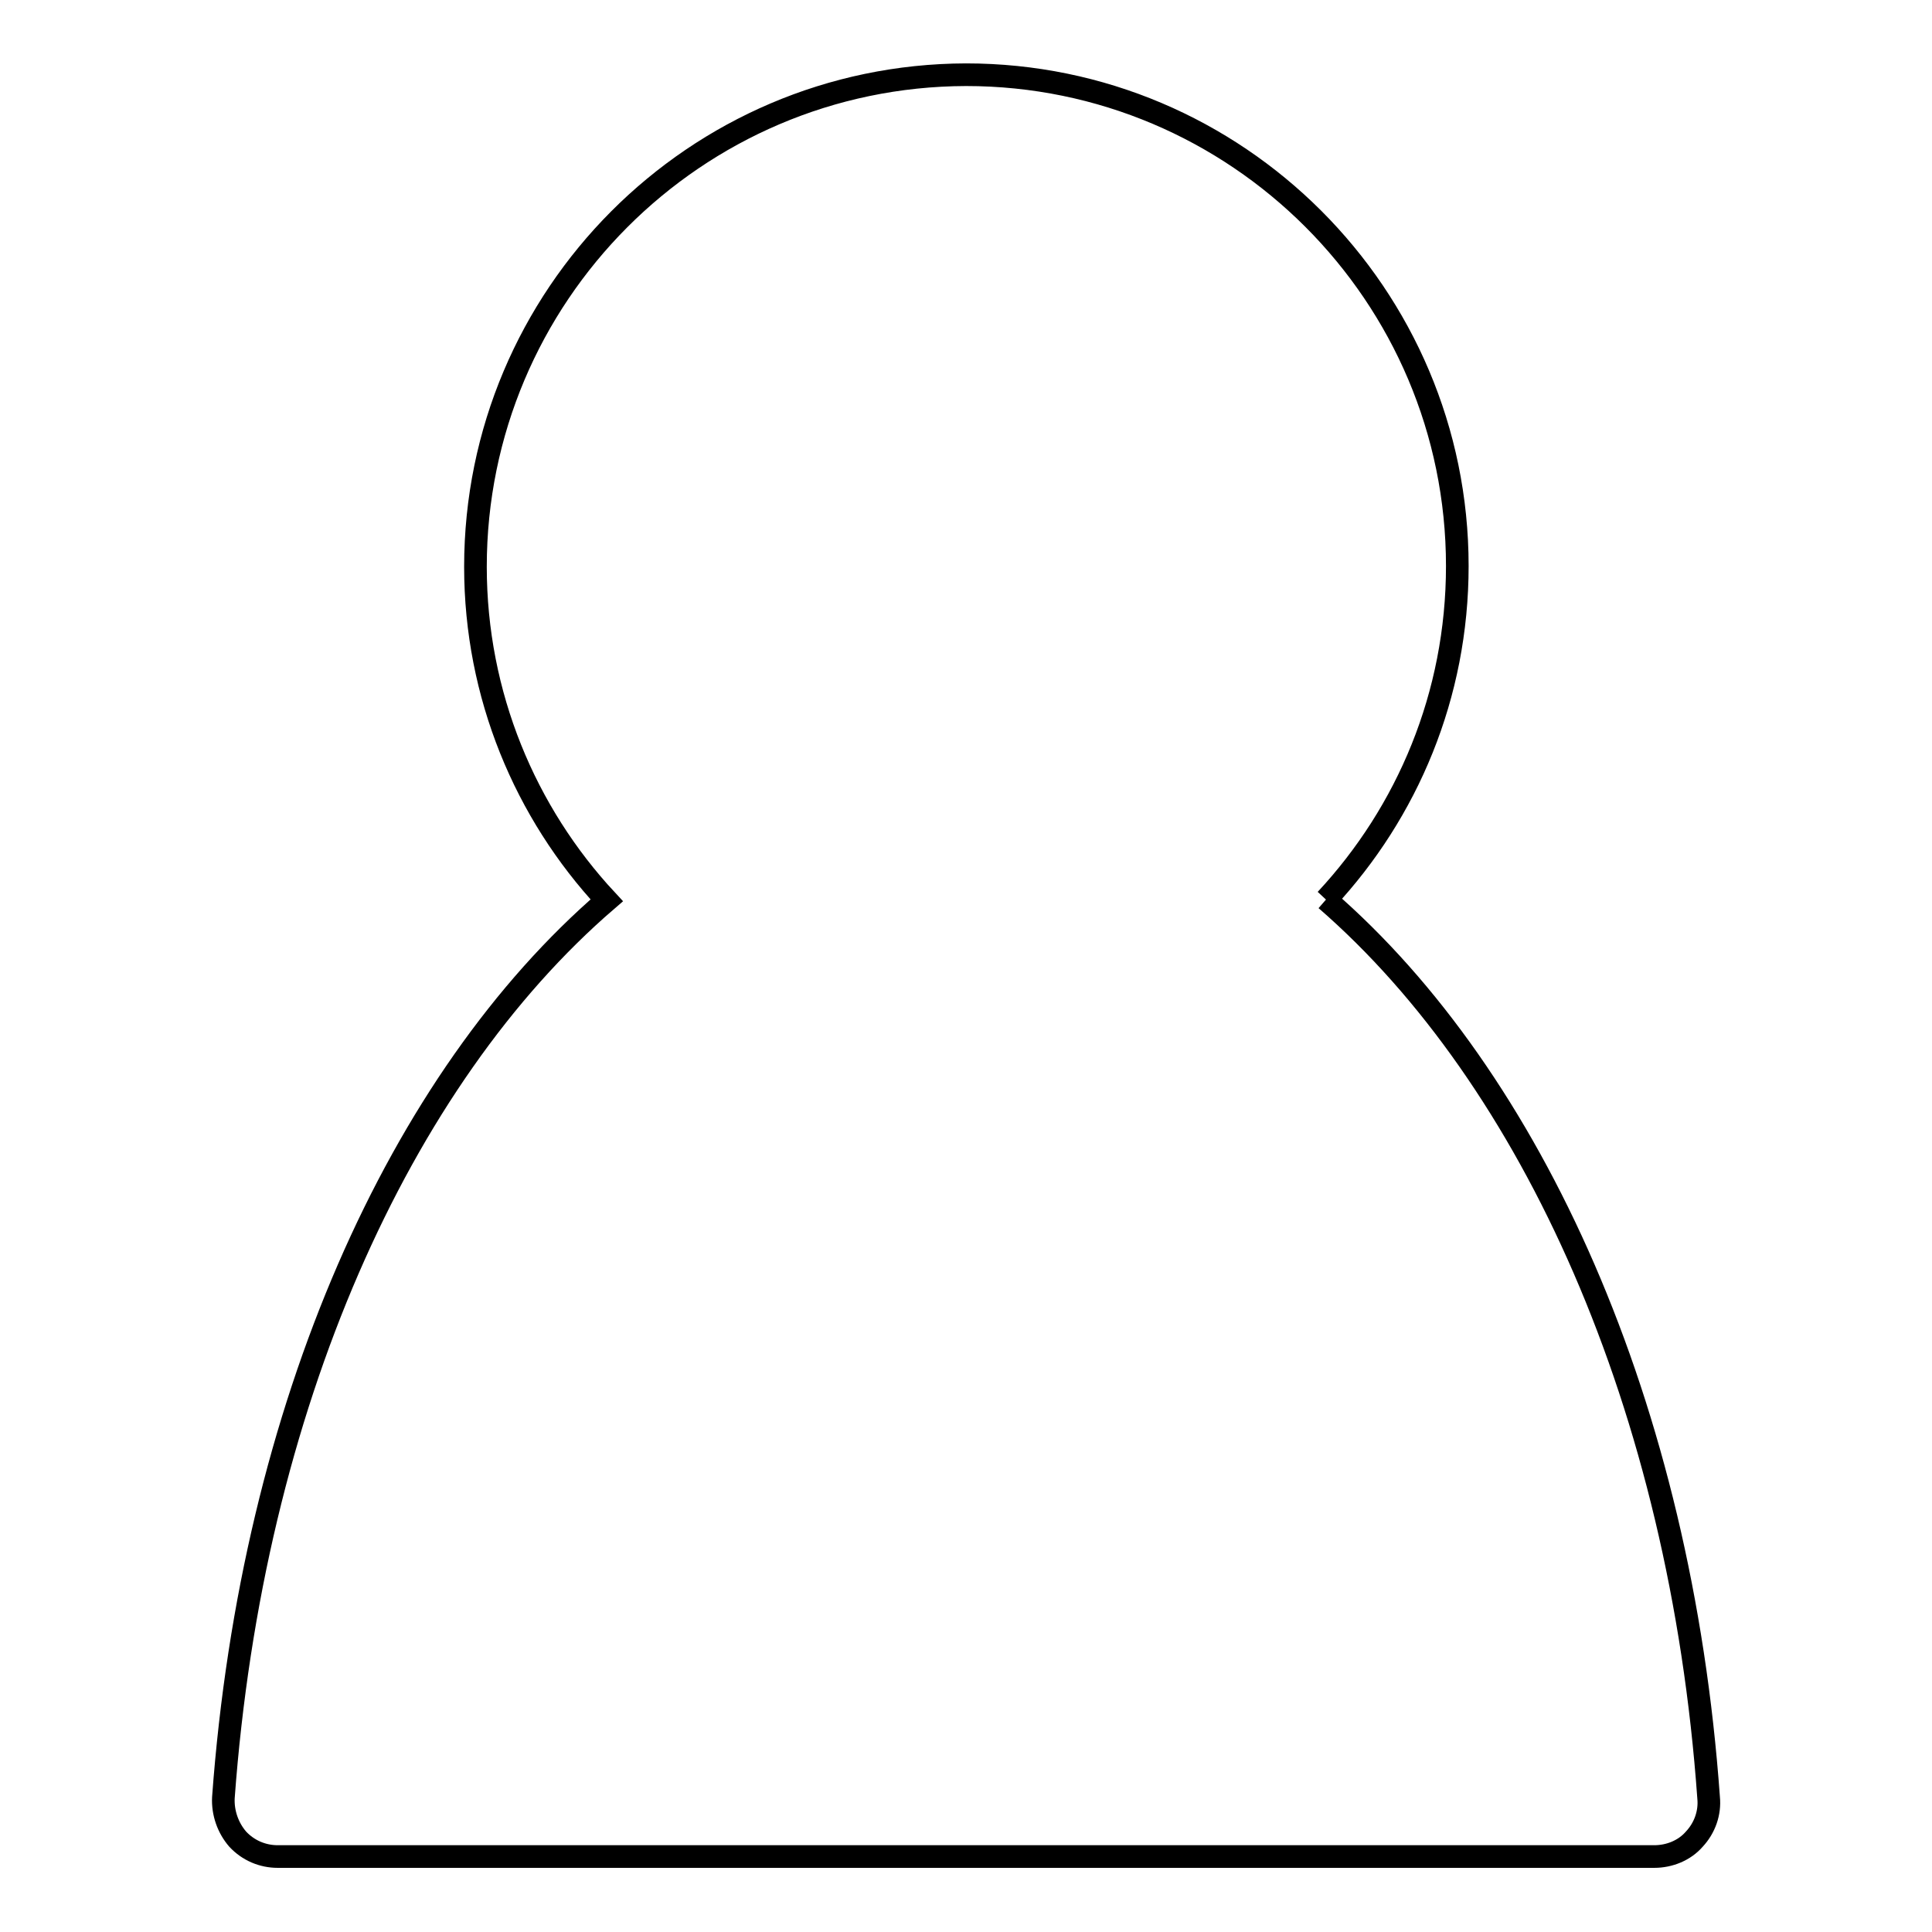 <?xml version="1.0" encoding="utf-8"?>
<!-- Svg Vector Icons : http://www.onlinewebfonts.com/icon -->
<!DOCTYPE svg PUBLIC "-//W3C//DTD SVG 1.1//EN" "http://www.w3.org/Graphics/SVG/1.1/DTD/svg11.dtd">
<svg version="1.1" xmlns="http://www.w3.org/2000/svg" xmlns:xlink="http://www.w3.org/1999/xlink" x="0px" y="0px" viewBox="0 0 256 256" enable-background="new 0 0 256 256" xml:space="preserve">
<g><g><path stroke-width="3" fill-opacity="0" stroke="#000000"  d="M175.7,119.2c10.8-11.6,17.4-27.1,17.4-44.2c0-35.9-29.2-65.1-65.1-65.1C92.1,10,63,39.2,63,75.1c0,17,6.6,32.6,17.4,44.2c-27.4,23.6-47,67-50.8,118.9c-0.1,2,0.6,4,1.9,5.5c1.4,1.5,3.3,2.3,5.3,2.3h182.4c2,0,4-0.8,5.3-2.3c1.4-1.5,2.1-3.5,1.9-5.5C222.7,186.3,203,142.9,175.7,119.2"/></g></g>
</svg>
